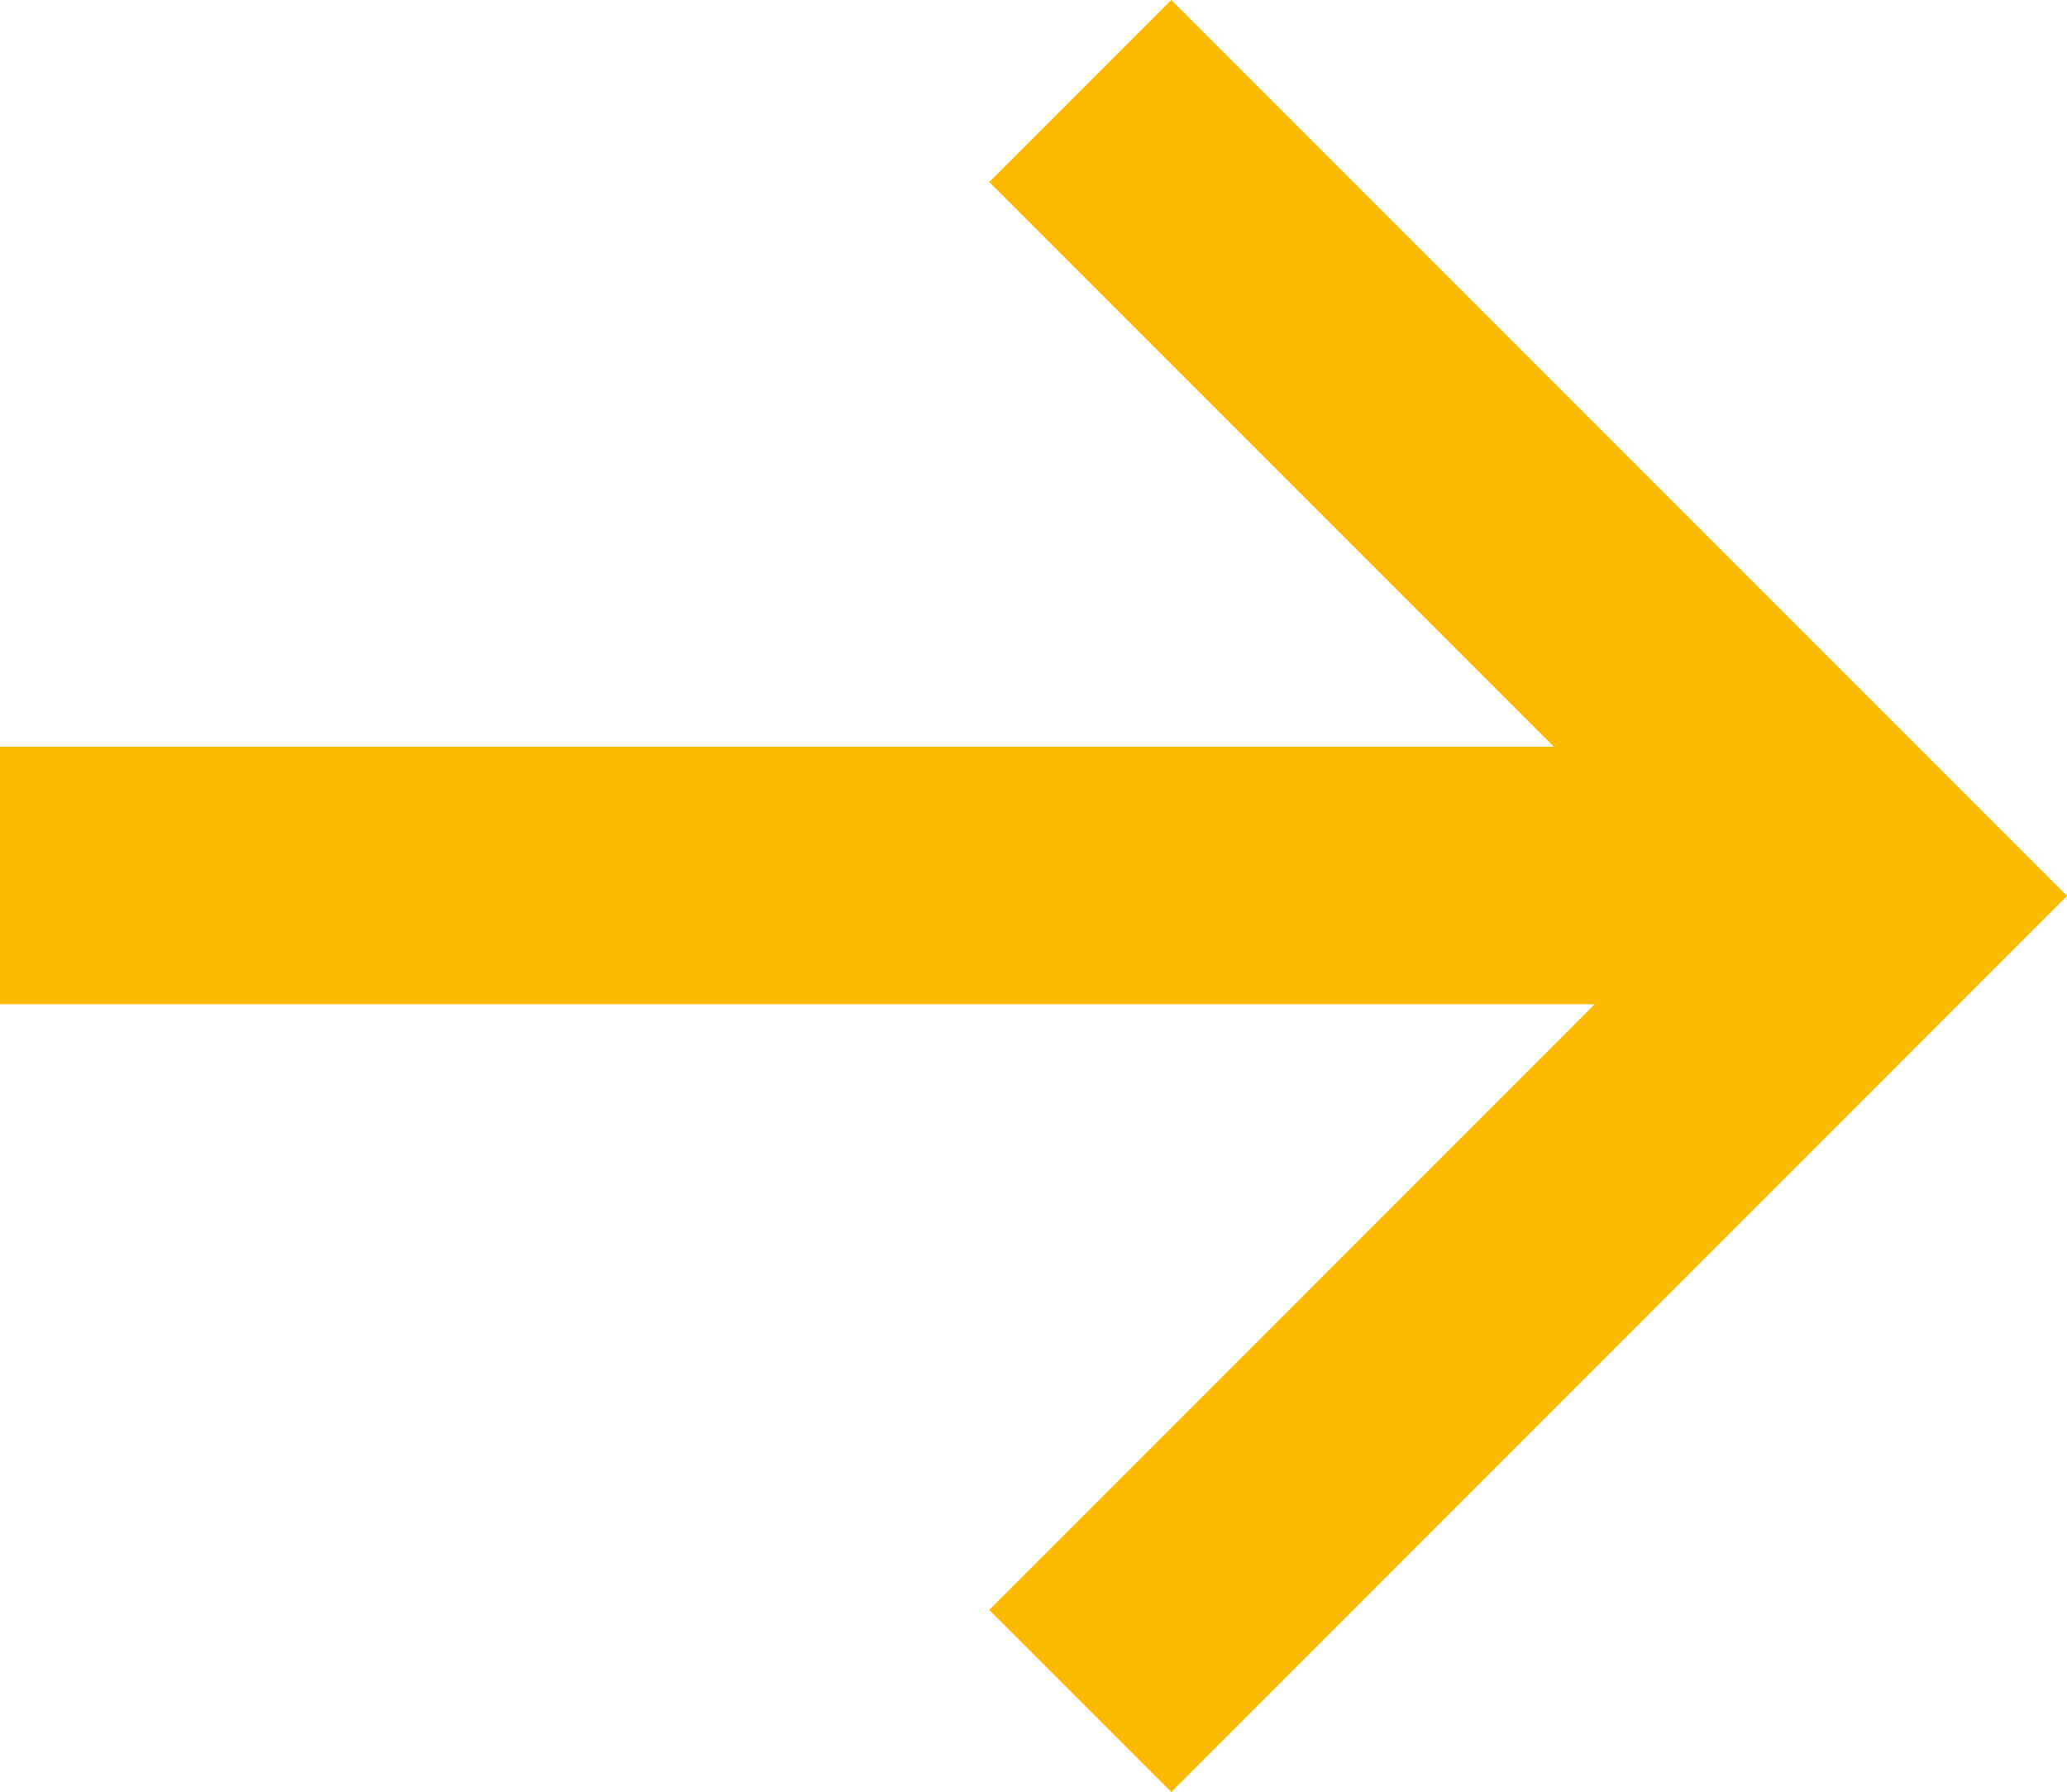 <?xml version="1.0" encoding="UTF-8"?> <svg xmlns="http://www.w3.org/2000/svg" width="12.041" height="10.438" viewBox="0 0 12.041 10.438"><g id="Group_529" data-name="Group 529" transform="translate(0 0.53)"><path id="Path_1" data-name="Path 1" d="M1088.625,1358.039l4.688,4.688-4.688,4.689" transform="translate(-1082.332 -1358.039)" fill="none" stroke="#fbba00" stroke-width="1.5"></path><path id="Path_2" data-name="Path 2" d="M1449.814,997.511h-10.981" transform="translate(-1438.833 -992.942)" fill="none" stroke="#fbba00" stroke-width="1.5"></path></g></svg> 